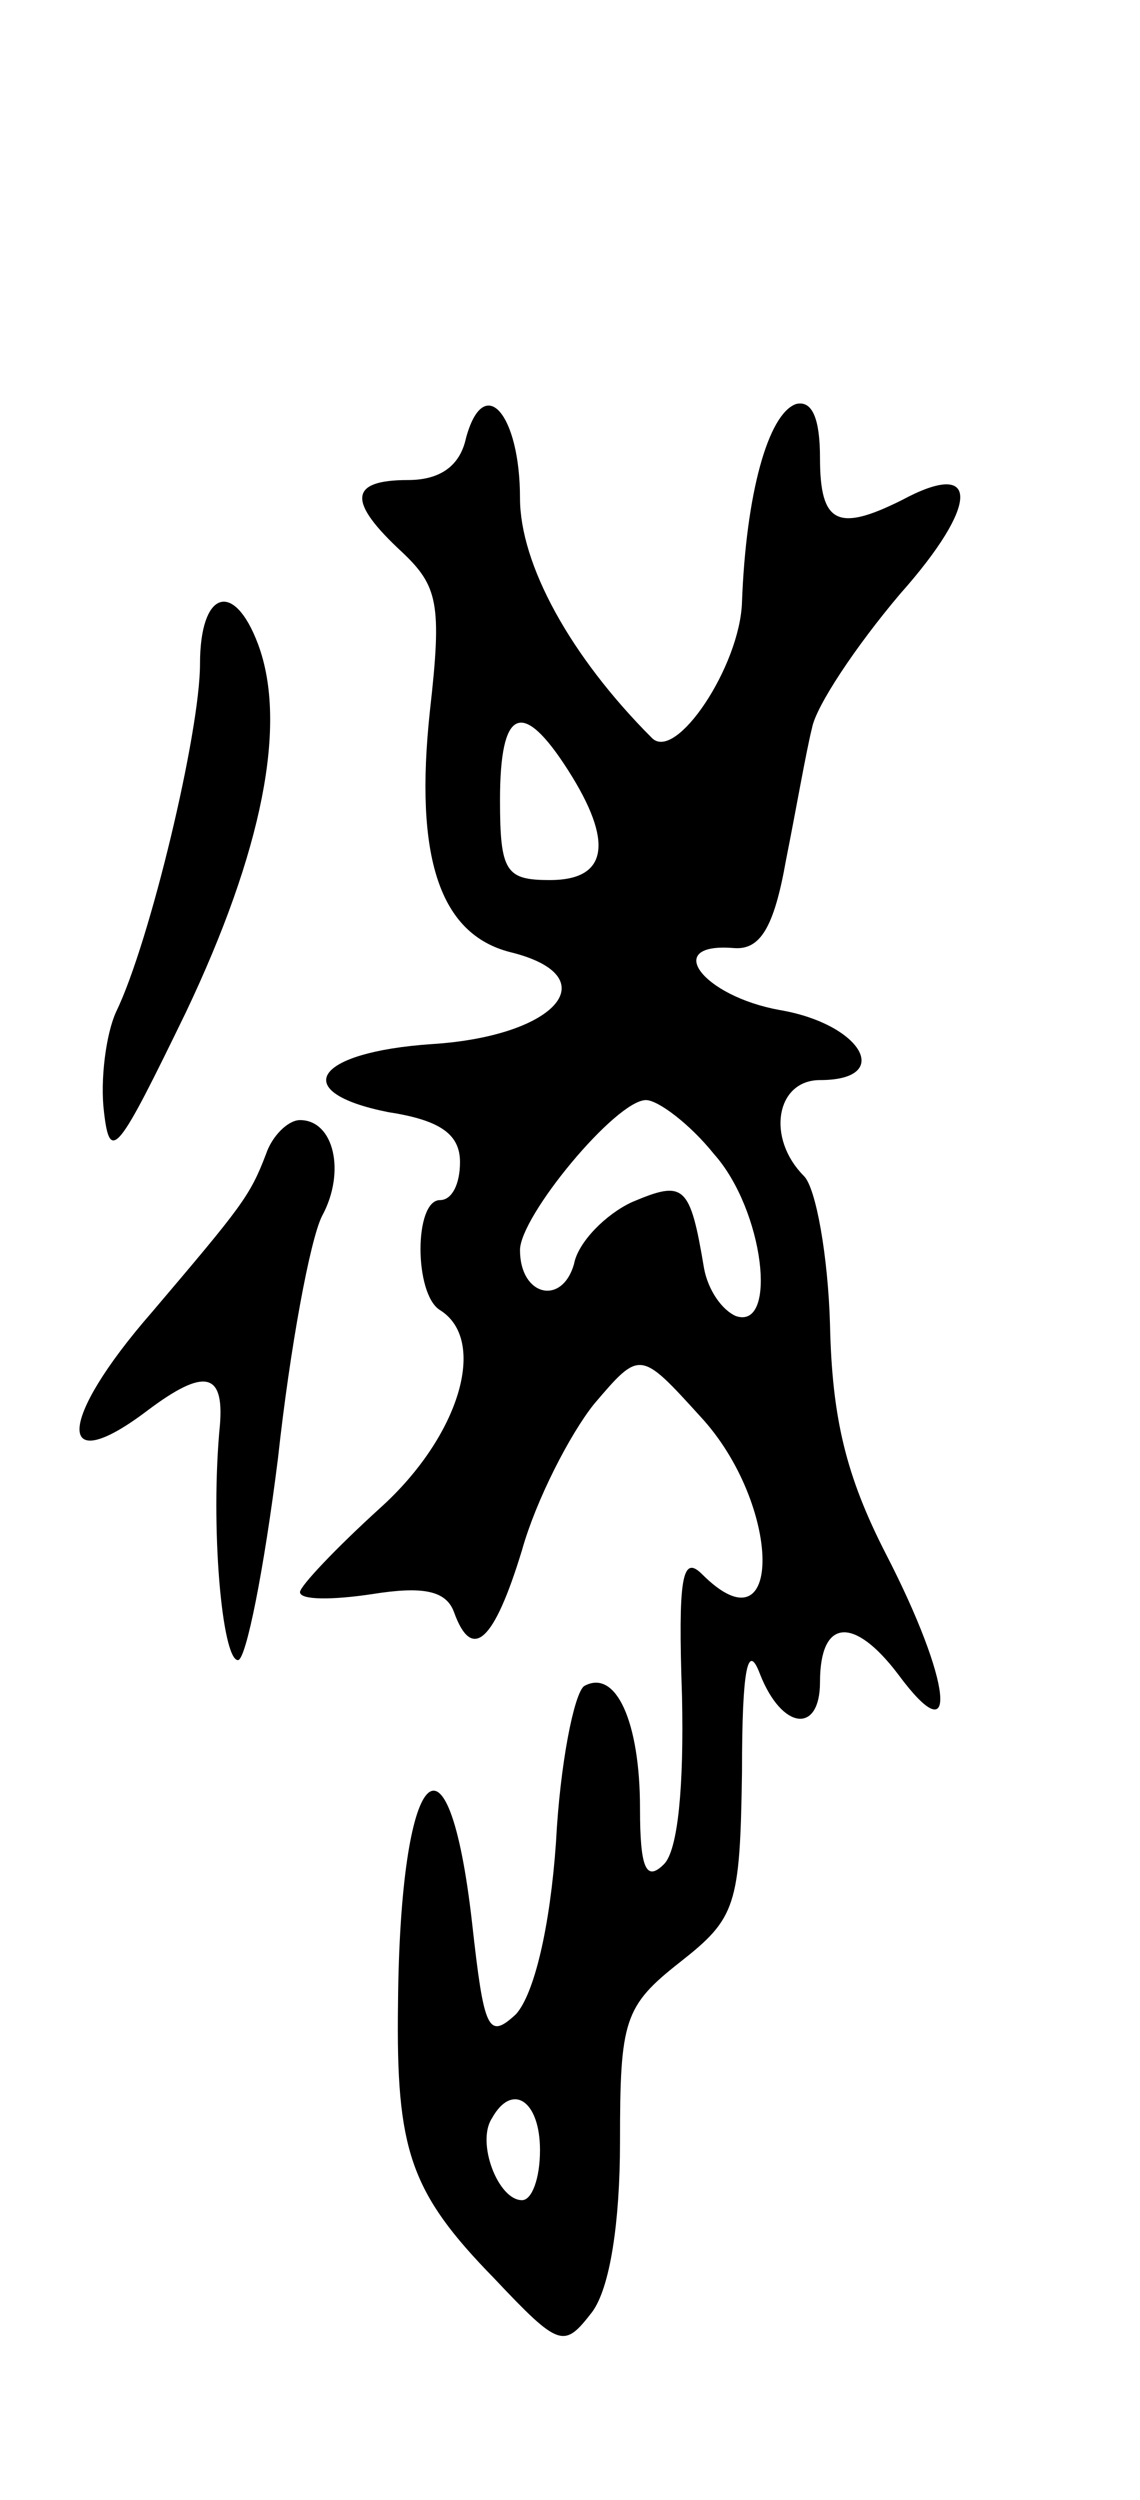 <svg version="1.0" xmlns="http://www.w3.org/2000/svg" width="57" height="125" viewBox="0 0 57 125" ><g transform="translate(0,125) scale(0.1,-0.1)" ><path d="M233 1031 c-3 -14 -13 -21 -29 -21 -30 0 -30 -11 -3 -36 18 -17 20 -26 14 -79 -8 -74 5 -112 40 -121 49 -12 24 -42 -39 -46 -59 -4 -72 -24 -22 -34 26 -4 36 -11 36 -25 0 -11 -4 -19 -10 -19 -13 0 -13 -47 0 -55 24 -15 10 -63 -30 -99 -22 -20 -40 -39 -40 -42 0 -4 16 -4 36 -1 25 4 37 2 41 -9 9 -25 20 -15 34 31 7 25 24 58 36 73 23 27 23 27 53 -6 41 -44 42 -120 1 -79 -10 10 -12 -2 -10 -61 1 -45 -2 -77 -9 -84 -9 -9 -12 -2 -12 28 0 43 -12 70 -28 61 -5 -4 -12 -39 -14 -78 -3 -43 -11 -76 -20 -86 -14 -13 -16 -8 -22 46 -12 105 -36 79 -37 -41 -1 -73 6 -94 48 -137 33 -35 35 -35 49 -17 9 12 14 45 14 85 0 61 2 68 30 90 28 22 30 28 31 95 0 53 3 65 9 49 11 -28 30 -30 30 -4 0 32 17 33 39 4 31 -42 27 -4 -6 60 -20 39 -27 68 -28 115 -1 34 -7 68 -13 74 -19 19 -14 48 8 48 37 0 21 28 -20 35 -39 7 -59 34 -23 31 13 -1 20 10 26 44 5 25 10 54 13 66 2 11 22 41 44 67 40 45 40 68 1 47 -32 -16 -41 -12 -41 21 0 20 -4 29 -12 27 -14 -5 -25 -45 -27 -99 -1 -32 -33 -80 -45 -68 -41 41 -66 87 -66 120 0 42 -18 63 -27 30z m51 -166 c23 -36 20 -55 -9 -55 -22 0 -25 4 -25 40 0 46 11 51 34 15z m73 -192 c25 -28 32 -88 11 -81 -7 3 -14 13 -16 24 -7 42 -10 44 -36 33 -13 -6 -27 -20 -29 -31 -6 -21 -27 -16 -27 7 0 17 48 75 63 75 6 0 22 -12 34 -27z m-87 -498 c0 -14 -4 -25 -9 -25 -12 0 -23 29 -15 41 10 18 24 9 24 -16z"/><path d="M100 918 c0 -34 -25 -139 -42 -174 -5 -11 -8 -34 -6 -50 3 -26 7 -20 41 50 38 80 51 144 36 184 -12 32 -29 27 -29 -10z"/><path d="M133 673 c-8 -21 -12 -26 -57 -79 -48 -55 -48 -84 -2 -49 28 21 38 19 36 -7 -5 -51 1 -118 9 -118 4 0 13 45 20 101 6 55 16 109 22 121 12 22 6 48 -11 48 -6 0 -14 -8 -17 -17z"/></g></svg> 
